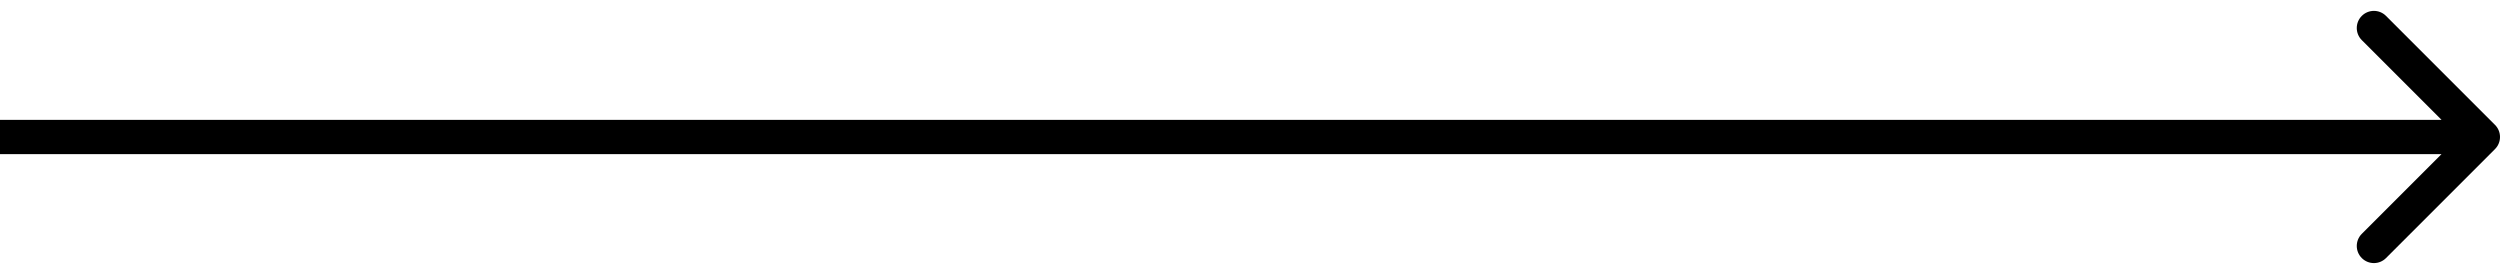 <?xml version="1.0" encoding="UTF-8"?> <svg xmlns="http://www.w3.org/2000/svg" width="146" height="16" viewBox="0 0 146 16" fill="none"> <path d="M145.707 8.707C146.098 8.317 146.098 7.683 145.707 7.293L139.343 0.929C138.953 0.538 138.319 0.538 137.929 0.929C137.538 1.319 137.538 1.953 137.929 2.343L143.586 8L137.929 13.657C137.538 14.047 137.538 14.681 137.929 15.071C138.319 15.462 138.953 15.462 139.343 15.071L145.707 8.707ZM-8.74228e-08 9L145 9L145 7L8.74228e-08 7L-8.74228e-08 9Z" fill="black"></path> </svg> 